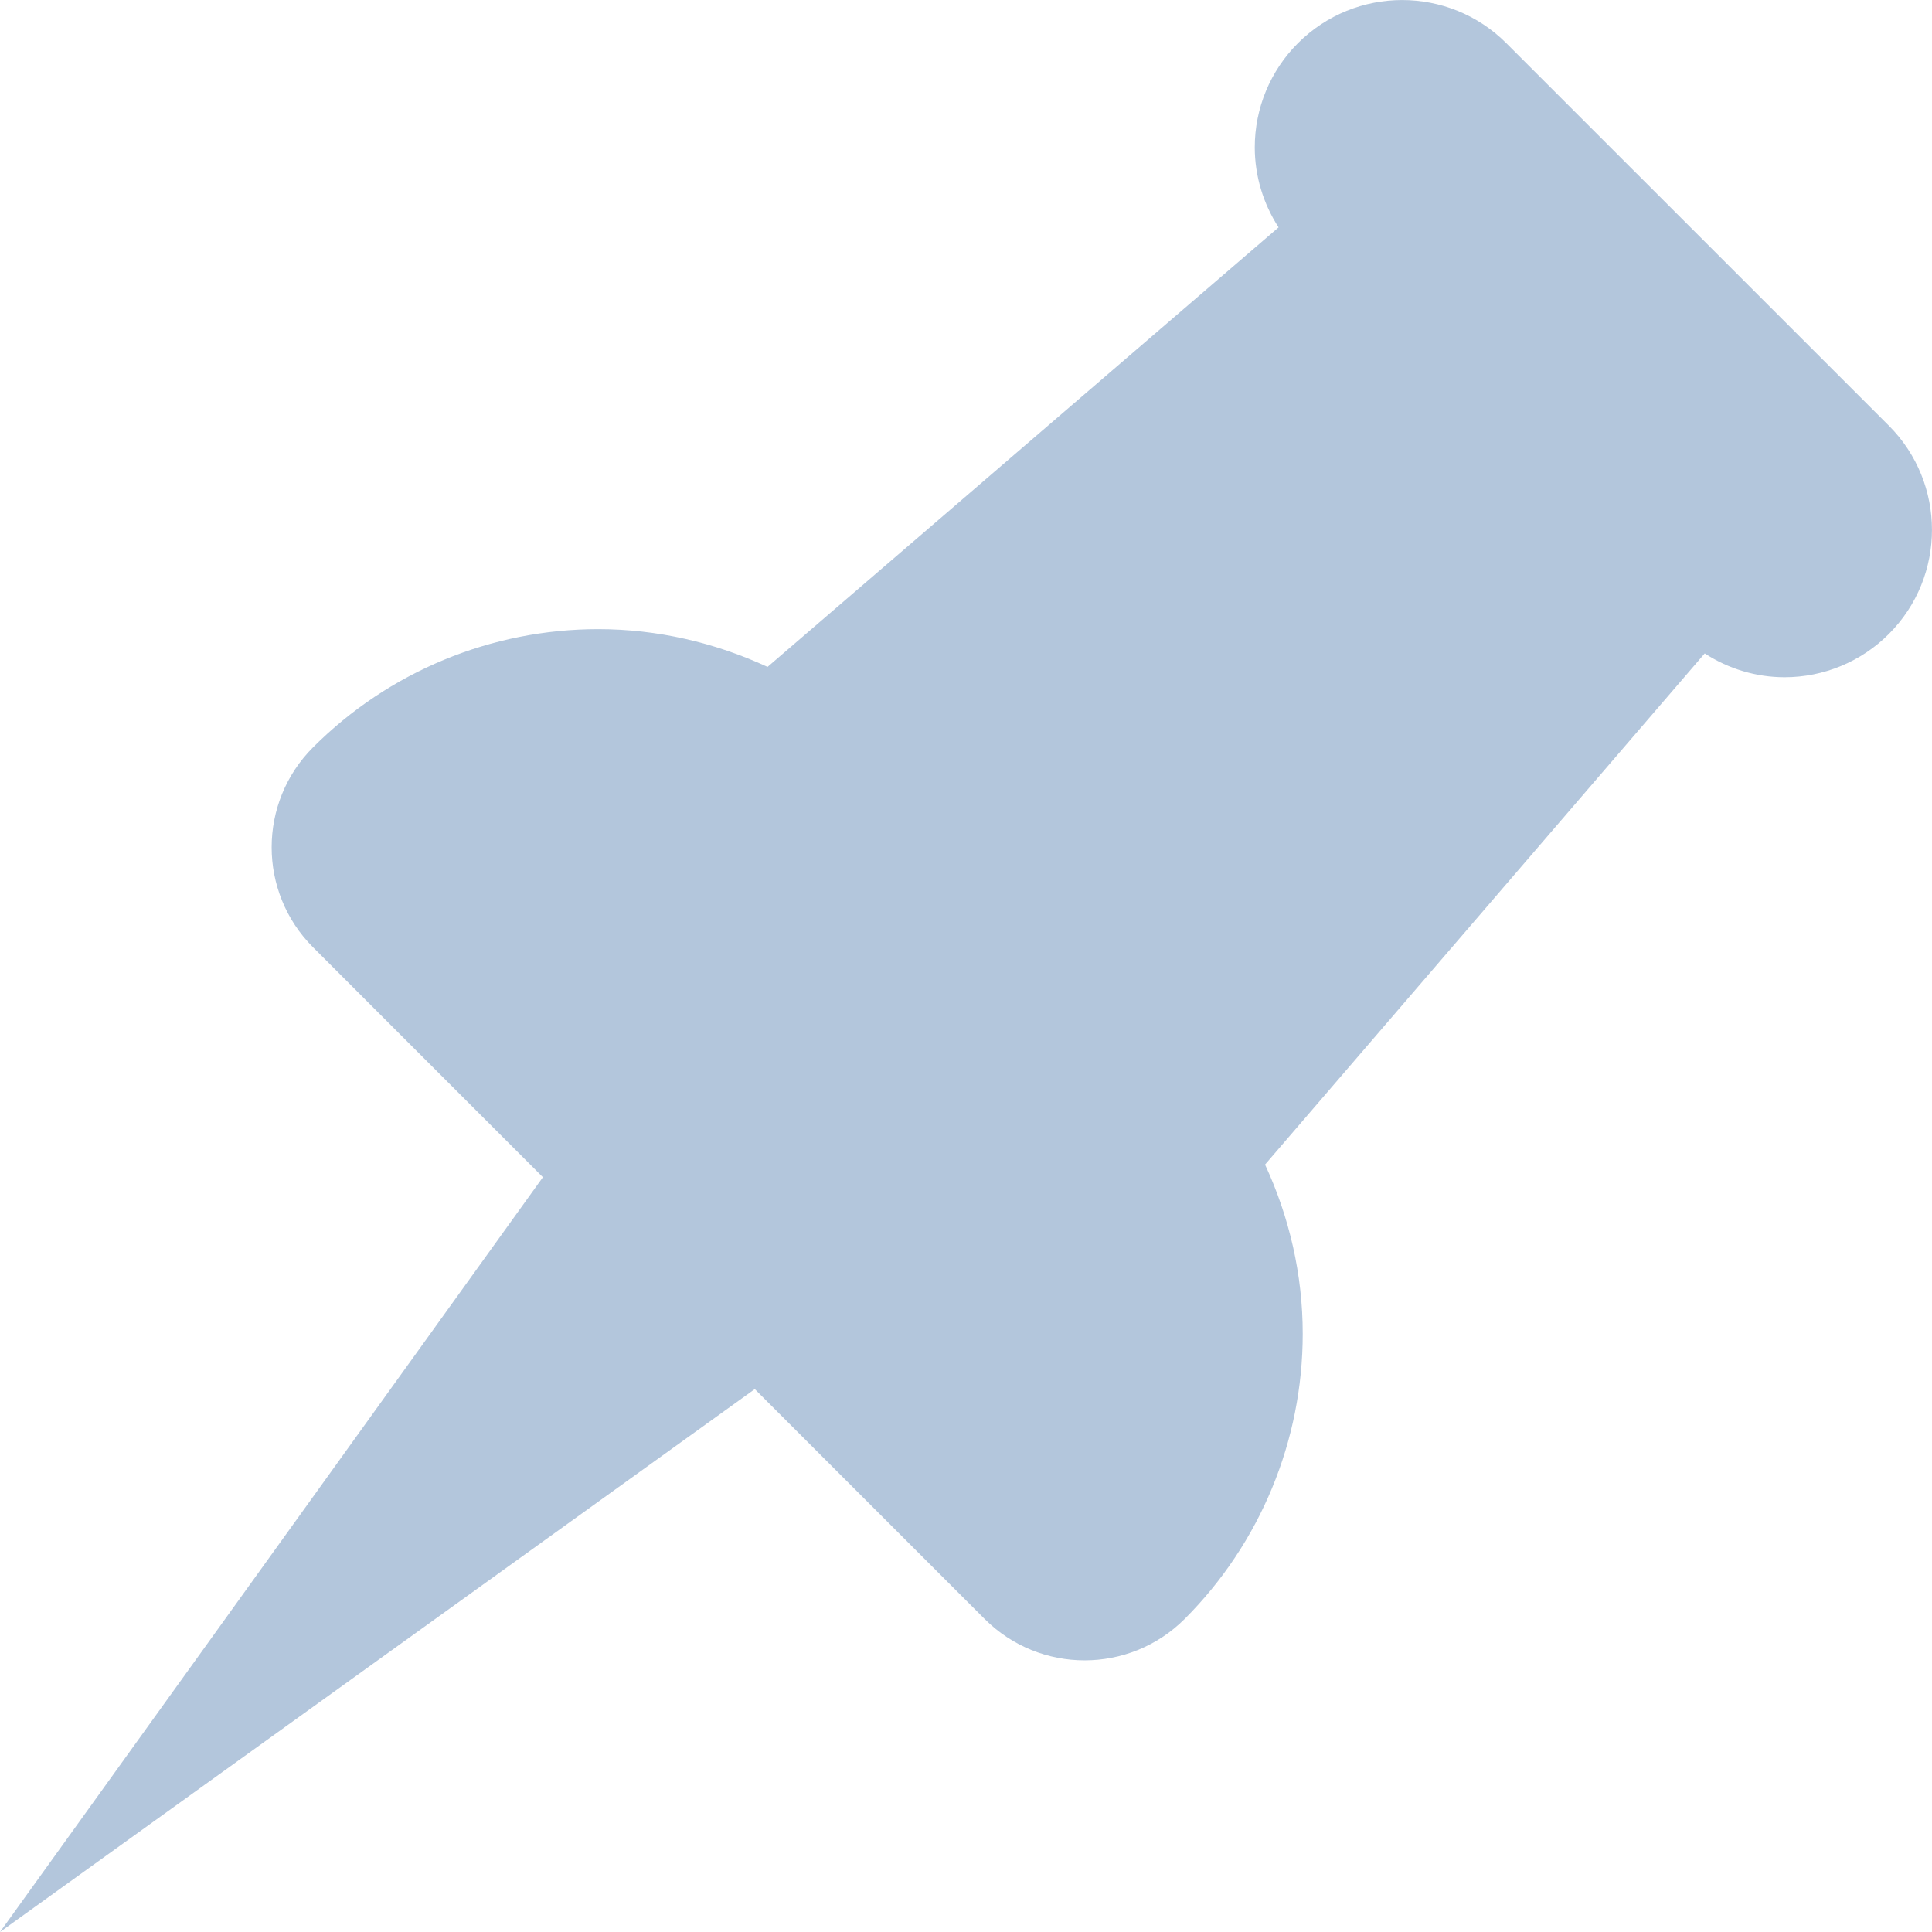 <?xml version="1.0" encoding="UTF-8"?> <svg xmlns="http://www.w3.org/2000/svg" viewBox="0 0 28.00 28.00" data-guides="{&quot;vertical&quot;:[],&quot;horizontal&quot;:[]}"><defs></defs><path fill="#b3c6dc" stroke="none" fill-opacity="1" stroke-width="1" stroke-opacity="1" id="tSvg1545a7eaec6" title="Path 1" d="M27.374 6.168C25.526 4.321 23.679 2.473 21.831 0.626C20.997 -0.208 19.645 -0.208 18.81 0.626C18.41 1.026 18.185 1.568 18.185 2.135C18.185 2.55 18.308 2.952 18.53 3.295C16.061 5.419 13.592 7.542 11.124 9.665C10.361 9.313 9.527 9.118 8.67 9.118C7.121 9.118 5.634 9.733 4.537 10.831C3.737 11.631 3.737 12.928 4.537 13.729C5.647 14.839 6.758 15.95 7.868 17.061C5.245 20.707 2.623 24.353 0 28C3.646 25.377 7.293 22.754 10.939 20.132C12.049 21.242 13.16 22.352 14.27 23.463C15.07 24.263 16.368 24.263 17.169 23.463C18.265 22.366 18.88 20.88 18.88 19.33C18.88 18.474 18.687 17.64 18.334 16.878C20.458 14.409 22.582 11.939 24.706 9.47C25.048 9.692 25.449 9.815 25.864 9.815C26.43 9.815 26.974 9.59 27.374 9.189C28.208 8.355 28.208 7.003 27.374 6.168Z"></path></svg> 